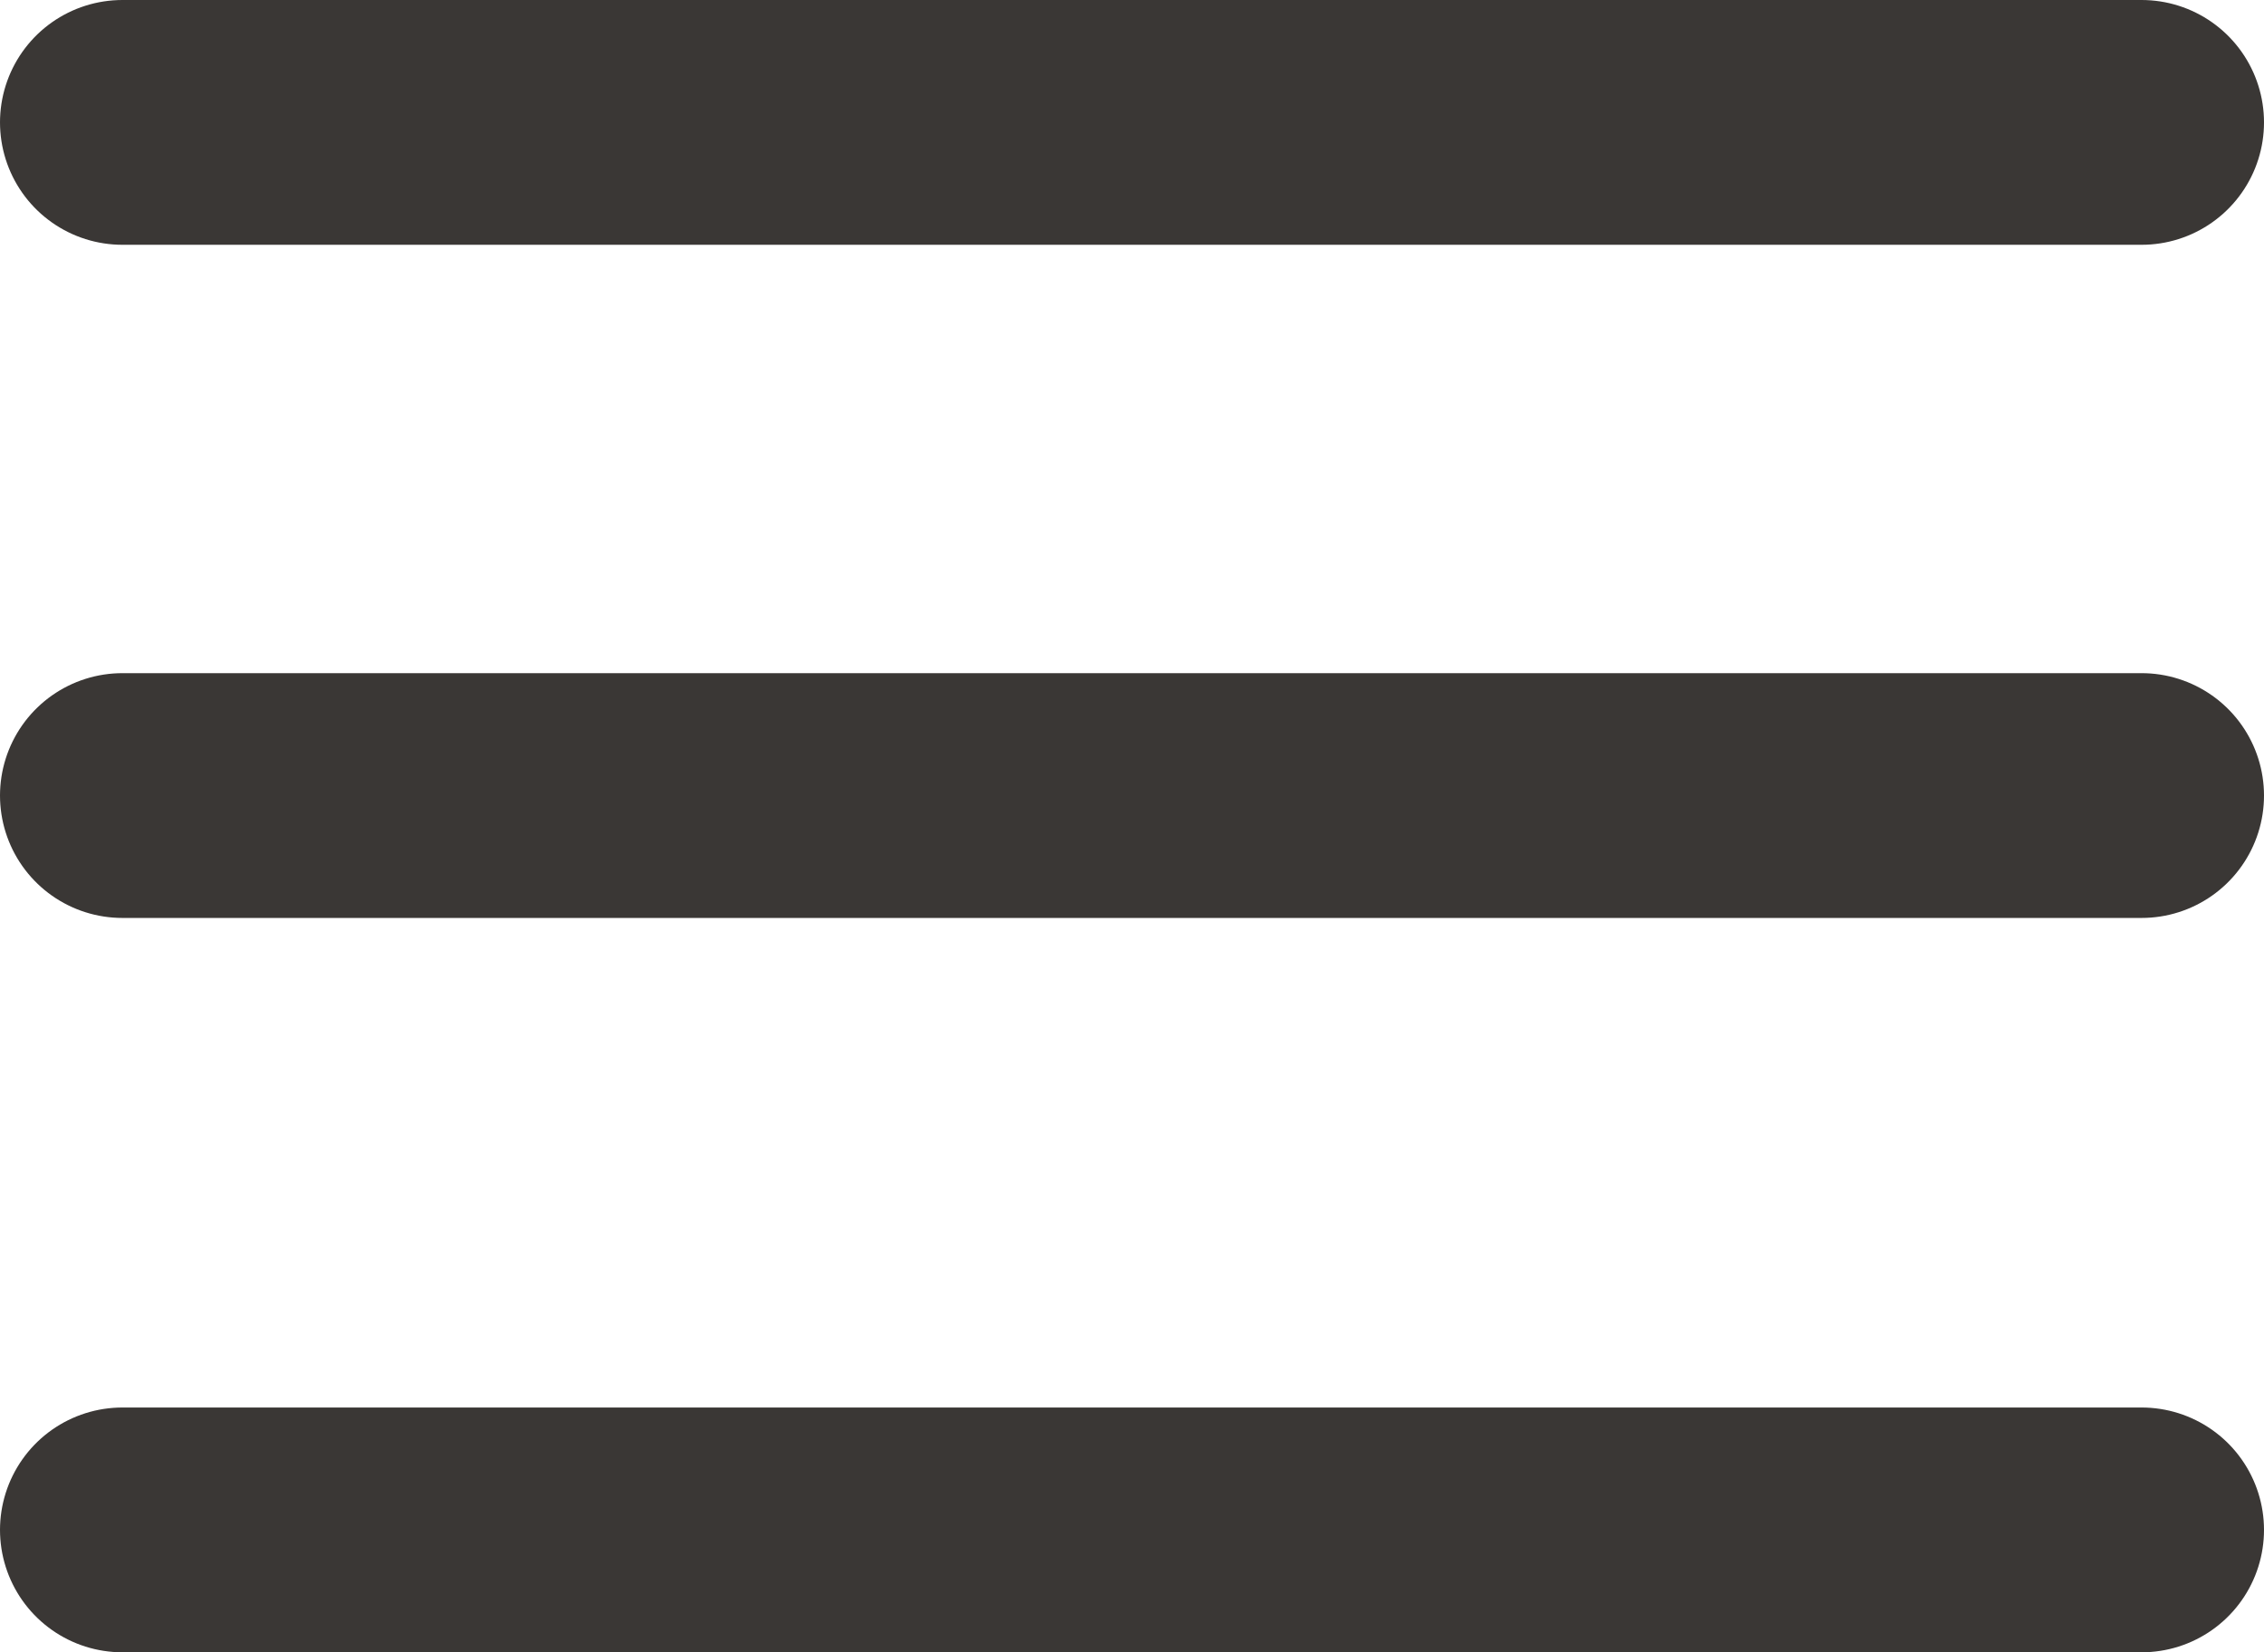 <?xml version="1.0" encoding="UTF-8"?><svg id="Ebene_1" xmlns="http://www.w3.org/2000/svg" xmlns:xlink="http://www.w3.org/1999/xlink" viewBox="0 0 37 27"><defs><style>.cls-1,.cls-2,.cls-3{fill:none;}.cls-2{stroke:#3a3735;stroke-linecap:round;stroke-width:4px;}.cls-3{clip-path:url(#clippath);}</style><clipPath id="clippath"><rect class="cls-1" width="37" height="27"/></clipPath></defs><g class="cls-3"><line class="cls-2" x1="2" y1="2" x2="35" y2="2"/><line class="cls-2" x1="2" y1="13" x2="35" y2="13"/><line class="cls-2" x1="2" y1="25" x2="35" y2="25"/></g></svg>